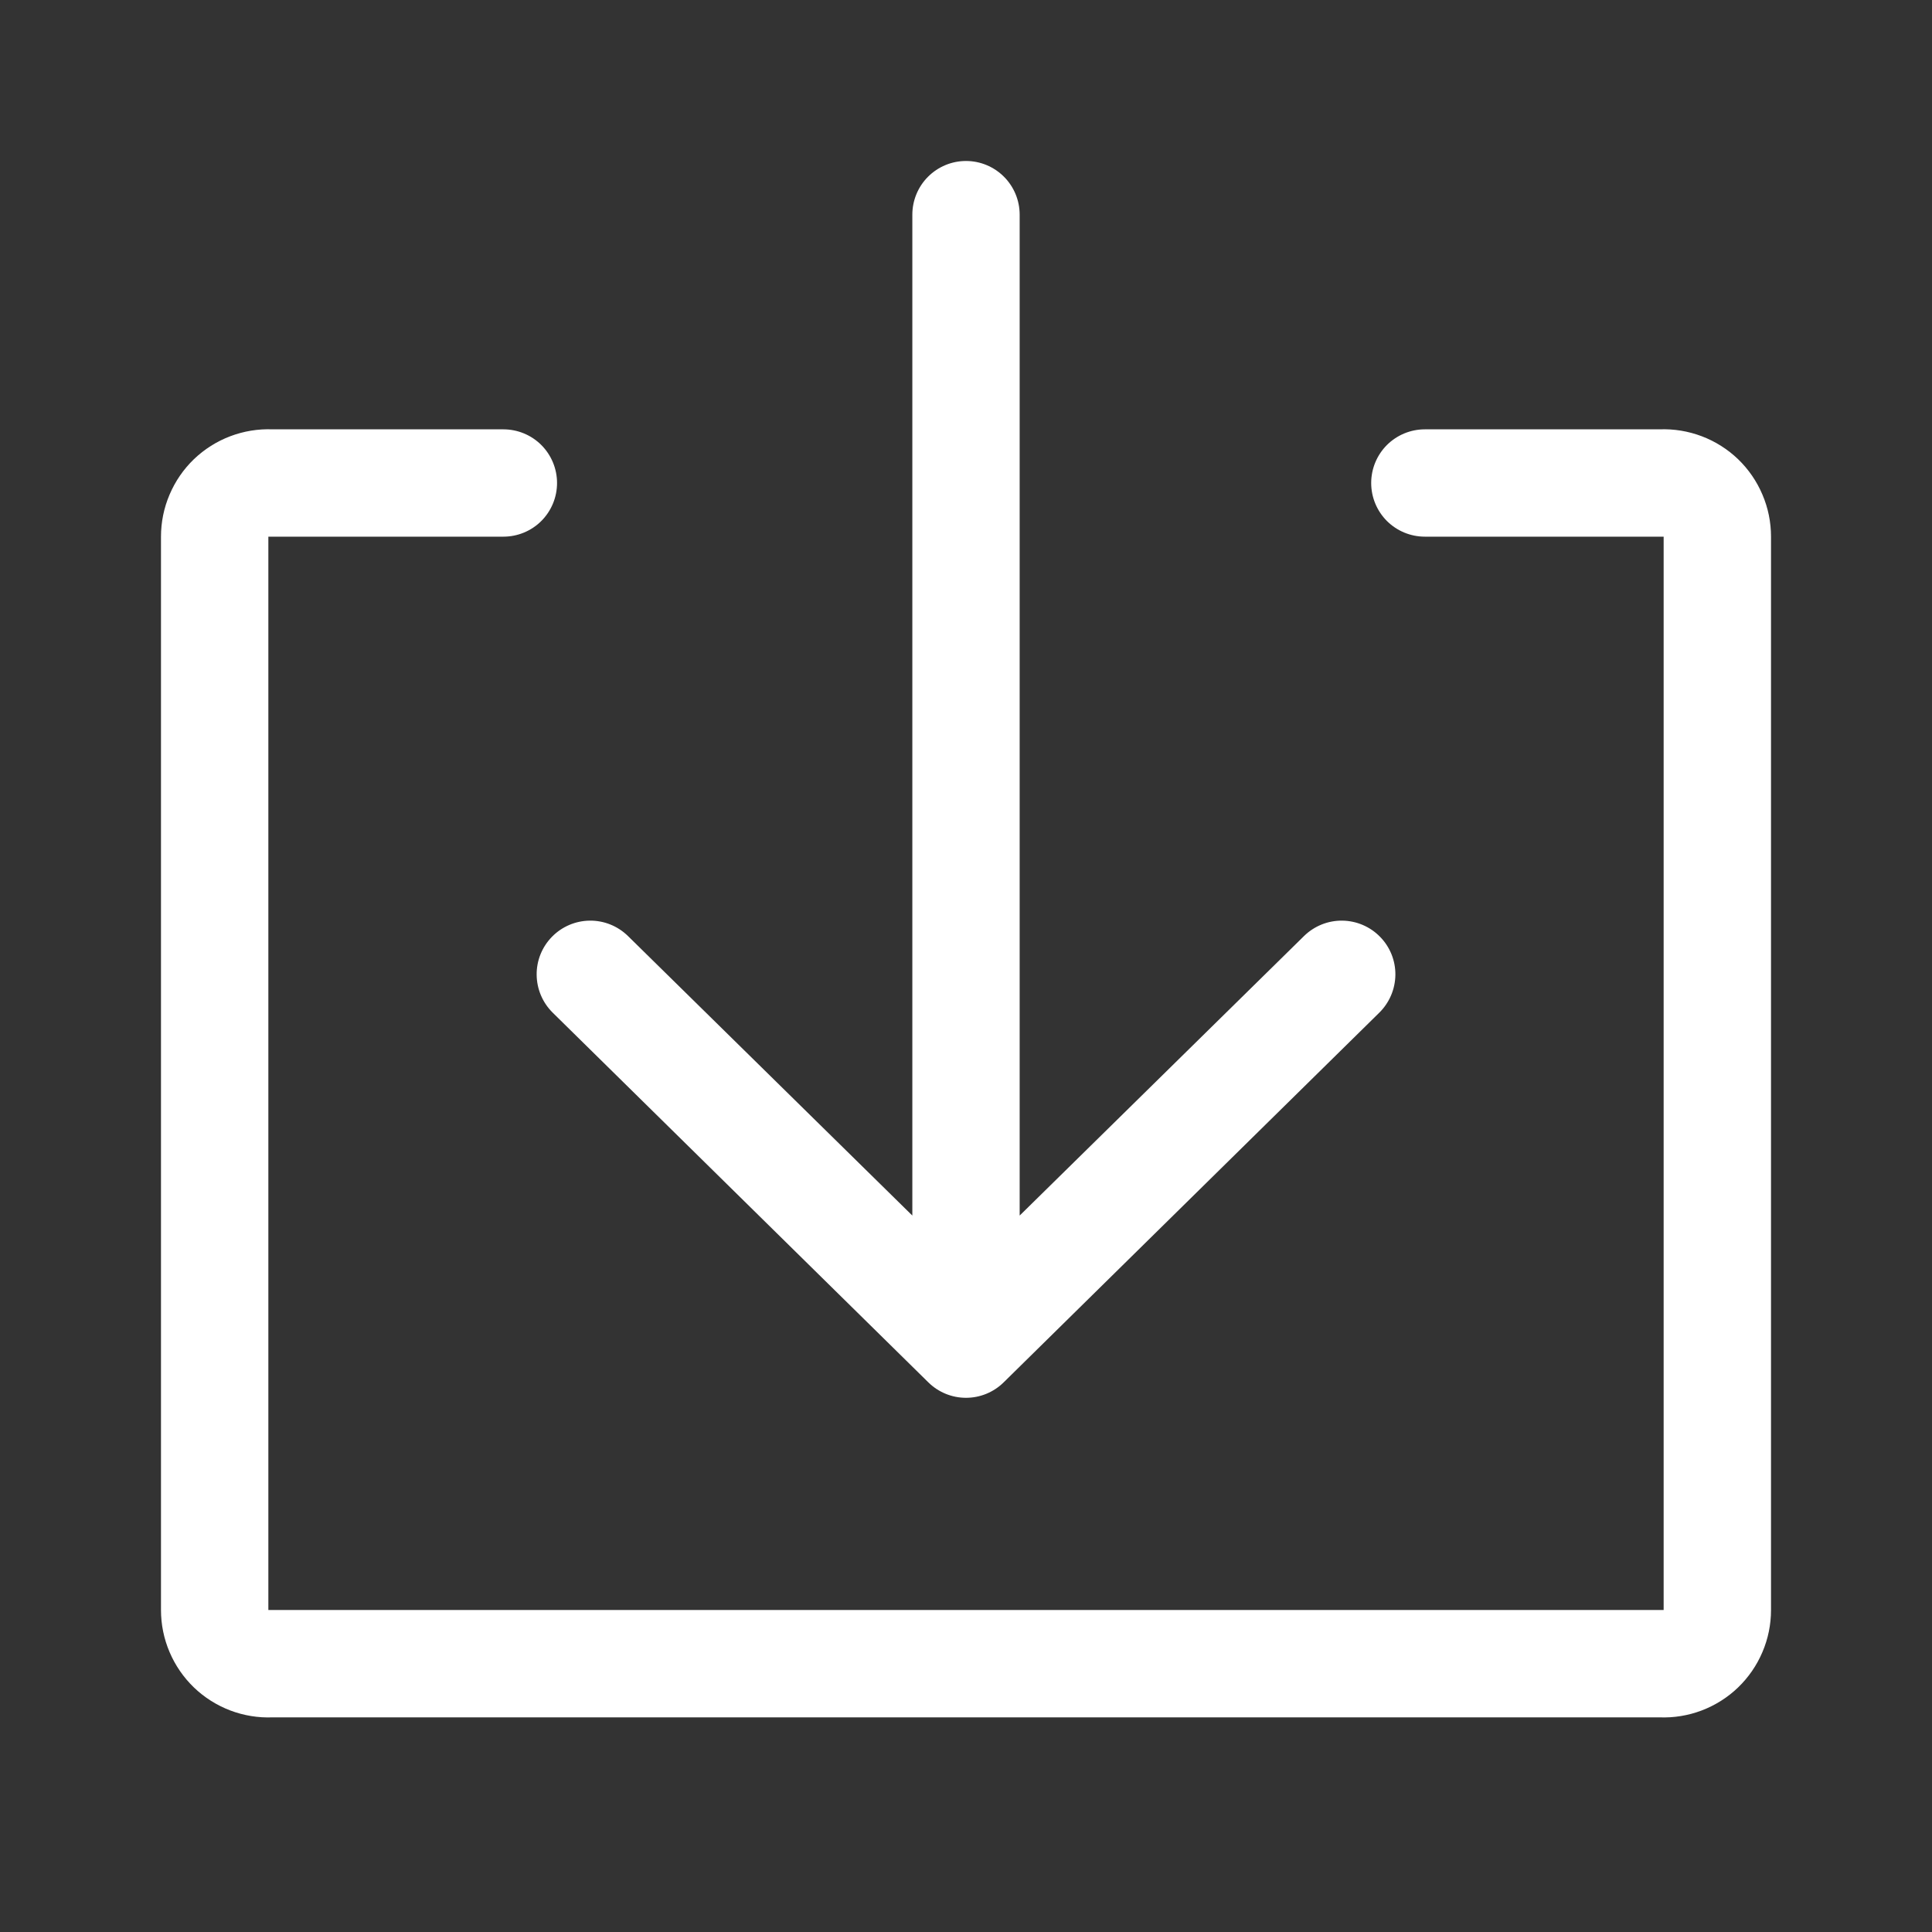 <svg width="40" height="40" viewBox="0 0 40 40" fill="none" xmlns="http://www.w3.org/2000/svg">
<rect x="0" y="0" width="40" height="40" fill="#333333" stroke="none"/>
<path d="M34.356 8.889H29.5C29.205 8.889 28.923 9.006 28.714 9.214C28.506 9.423 28.389 9.705 28.389 10C28.389 10.295 28.506 10.577 28.714 10.786C28.923 10.994 29.205 11.111 29.5 11.111H34.444V33.333H5.556V11.111H10.422C10.717 11.111 11 10.994 11.208 10.786C11.416 10.577 11.533 10.295 11.533 10C11.533 9.705 11.416 9.423 11.208 9.214C11 9.006 10.717 8.889 10.422 8.889H5.644C5.345 8.877 5.047 8.926 4.767 9.032C4.487 9.138 4.231 9.3 4.015 9.507C3.799 9.715 3.628 9.964 3.511 10.24C3.393 10.515 3.333 10.812 3.333 11.111V33.333C3.333 33.633 3.393 33.929 3.511 34.205C3.628 34.48 3.799 34.729 4.015 34.937C4.231 35.145 4.487 35.306 4.767 35.413C5.047 35.519 5.345 35.568 5.644 35.556H34.356C34.655 35.568 34.953 35.519 35.233 35.413C35.513 35.306 35.769 35.145 35.985 34.937C36.201 34.729 36.372 34.48 36.489 34.205C36.607 33.929 36.667 33.633 36.667 33.333V11.111C36.667 10.812 36.607 10.515 36.489 10.24C36.372 9.964 36.201 9.715 35.985 9.507C35.769 9.3 35.513 9.138 35.233 9.032C34.953 8.926 34.655 8.877 34.356 8.889Z" fill="white"/>
<path d="M11.444 20.967L19.222 28.622C19.43 28.826 19.709 28.94 20 28.94C20.291 28.94 20.57 28.826 20.778 28.622L28.556 20.967C28.766 20.76 28.886 20.479 28.89 20.184C28.893 19.889 28.779 19.605 28.572 19.395C28.366 19.184 28.084 19.064 27.79 19.061C27.495 19.057 27.211 19.172 27 19.378L21.111 25.167V4.444C21.111 4.15 20.994 3.867 20.786 3.659C20.577 3.45 20.295 3.333 20 3.333C19.705 3.333 19.423 3.45 19.214 3.659C19.006 3.867 18.889 4.15 18.889 4.444V25.167L13 19.378C12.789 19.172 12.505 19.057 12.21 19.061C11.916 19.064 11.634 19.184 11.428 19.395C11.222 19.605 11.107 19.889 11.111 20.184C11.114 20.479 11.234 20.76 11.444 20.967Z" fill="white"/>
</svg>
